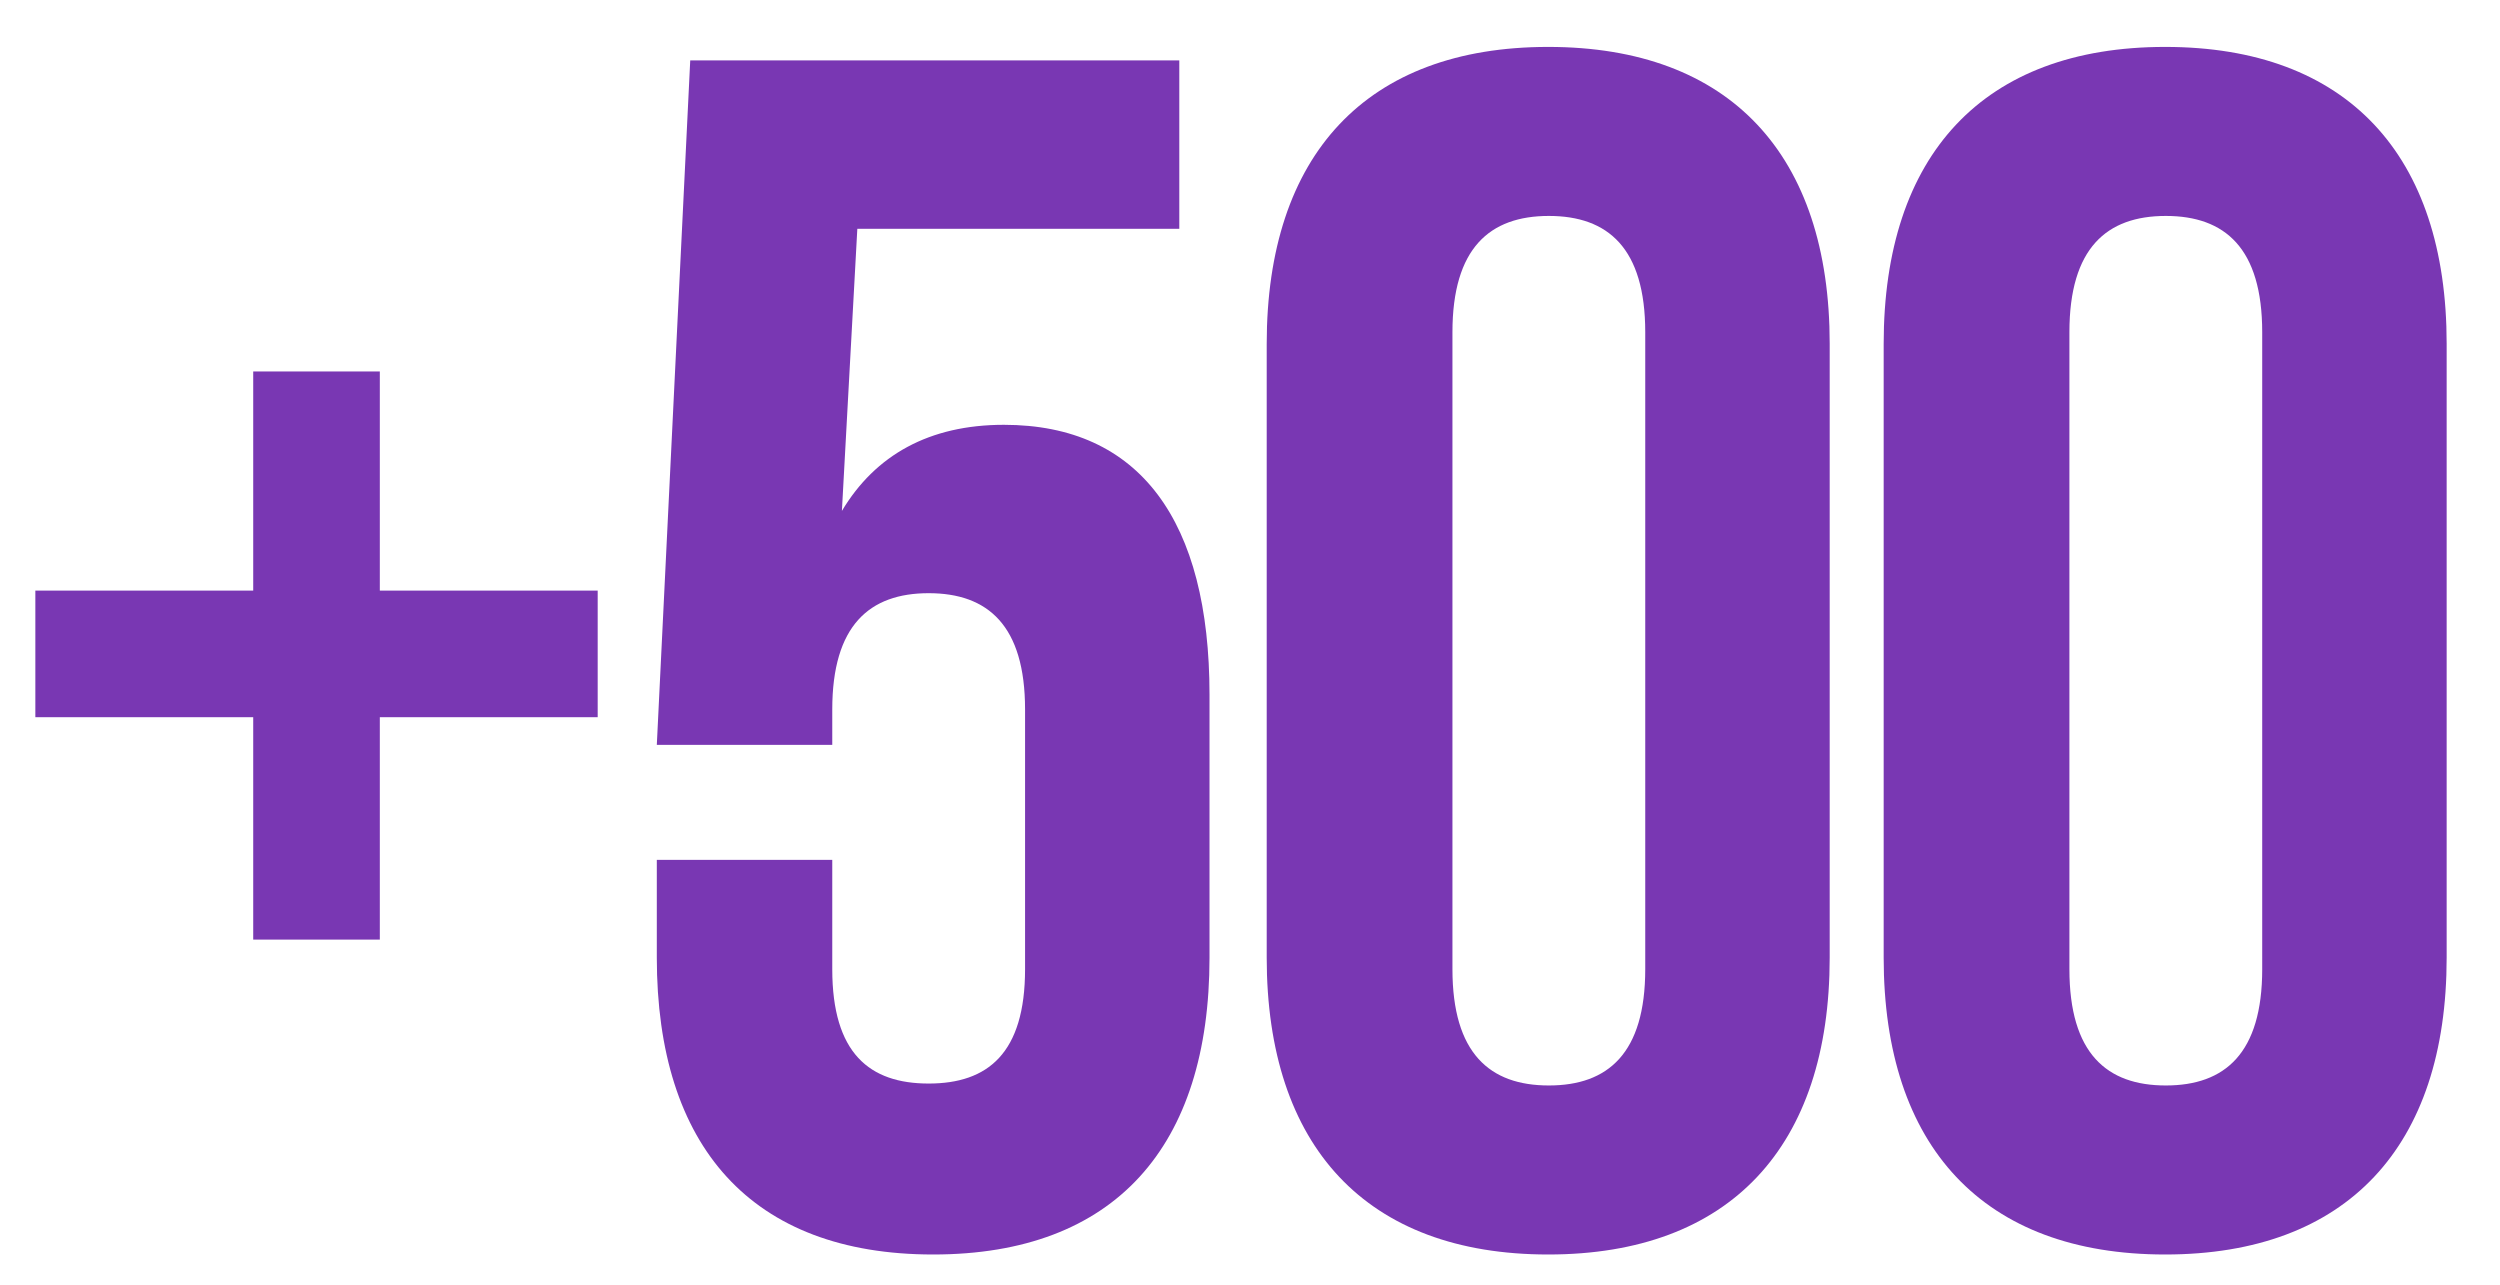 <?xml version="1.0" encoding="utf-8"?>
<!-- Generator: Adobe Illustrator 26.0.0, SVG Export Plug-In . SVG Version: 6.00 Build 0)  -->
<!DOCTYPE svg PUBLIC "-//W3C//DTD SVG 1.1//EN" "http://www.w3.org/Graphics/SVG/1.1/DTD/svg11.dtd">
<svg version="1.1" id="Capa_1" xmlns:x="http://ns.adobe.com/Extensibility/1.0/" xmlns:i="http://ns.adobe.com/AdobeIllustrator/10.0/" xmlns:graph="http://ns.adobe.com/Graphs/1.0/"
	 xmlns="http://www.w3.org/2000/svg" xmlns:xlink="http://www.w3.org/1999/xlink" x="0px" y="0px" width="389px" height="200px"
	 viewBox="0 0 389 200" style="enable-background:new 0 0 389 200;" xml:space="preserve">
<style type="text/css">
	.st0{fill:#7937B3;}
</style>
<path class="st0" d="M39.4,111.6H5.5V91.9h33.9V57.8h19.7v34.1H93v19.7H59.1v34.6H39.4V111.6z"/>
<g>
	<path class="st0" d="M129.5,133.8v17c0,13.1,5.8,17.8,15,17.8c9.2,0,15-4.7,15-17.8v-40.4c0-13.1-5.8-18.1-15-18.1
		c-9.2,0-15,5-15,18.1v5.5h-27.3l5.2-106.5h76.1v26.2h-50.1L131,79.5c5.2-8.7,13.6-13.4,25.2-13.4c21.2,0,32,15,32,42V149
		c0,29.4-14.7,46.2-43,46.2c-28.3,0-43-16.8-43-46.2v-15.2H129.5z"/>
	<path class="st0" d="M197.1,53.5c0-29.4,15.5-46.2,43.8-46.2s43.8,16.8,43.8,46.2V149c0,29.4-15.5,46.2-43.8,46.2
		s-43.8-16.8-43.8-46.2V53.5z M226,150.8c0,13.1,5.8,18.1,15,18.1s15-5,15-18.1V51.7c0-13.1-5.8-18.1-15-18.1s-15,5-15,18.1V150.8z"
		/>
	<path class="st0" d="M293.1,53.5c0-29.4,15.5-46.2,43.8-46.2c28.3,0,43.8,16.8,43.8,46.2V149c0,29.4-15.5,46.2-43.8,46.2
		c-28.3,0-43.8-16.8-43.8-46.2V53.5z M322,150.8c0,13.1,5.8,18.1,15,18.1c9.2,0,15-5,15-18.1V51.7c0-13.1-5.8-18.1-15-18.1
		c-9.2,0-15,5-15,18.1V150.8z"/>
</g>
</svg>
